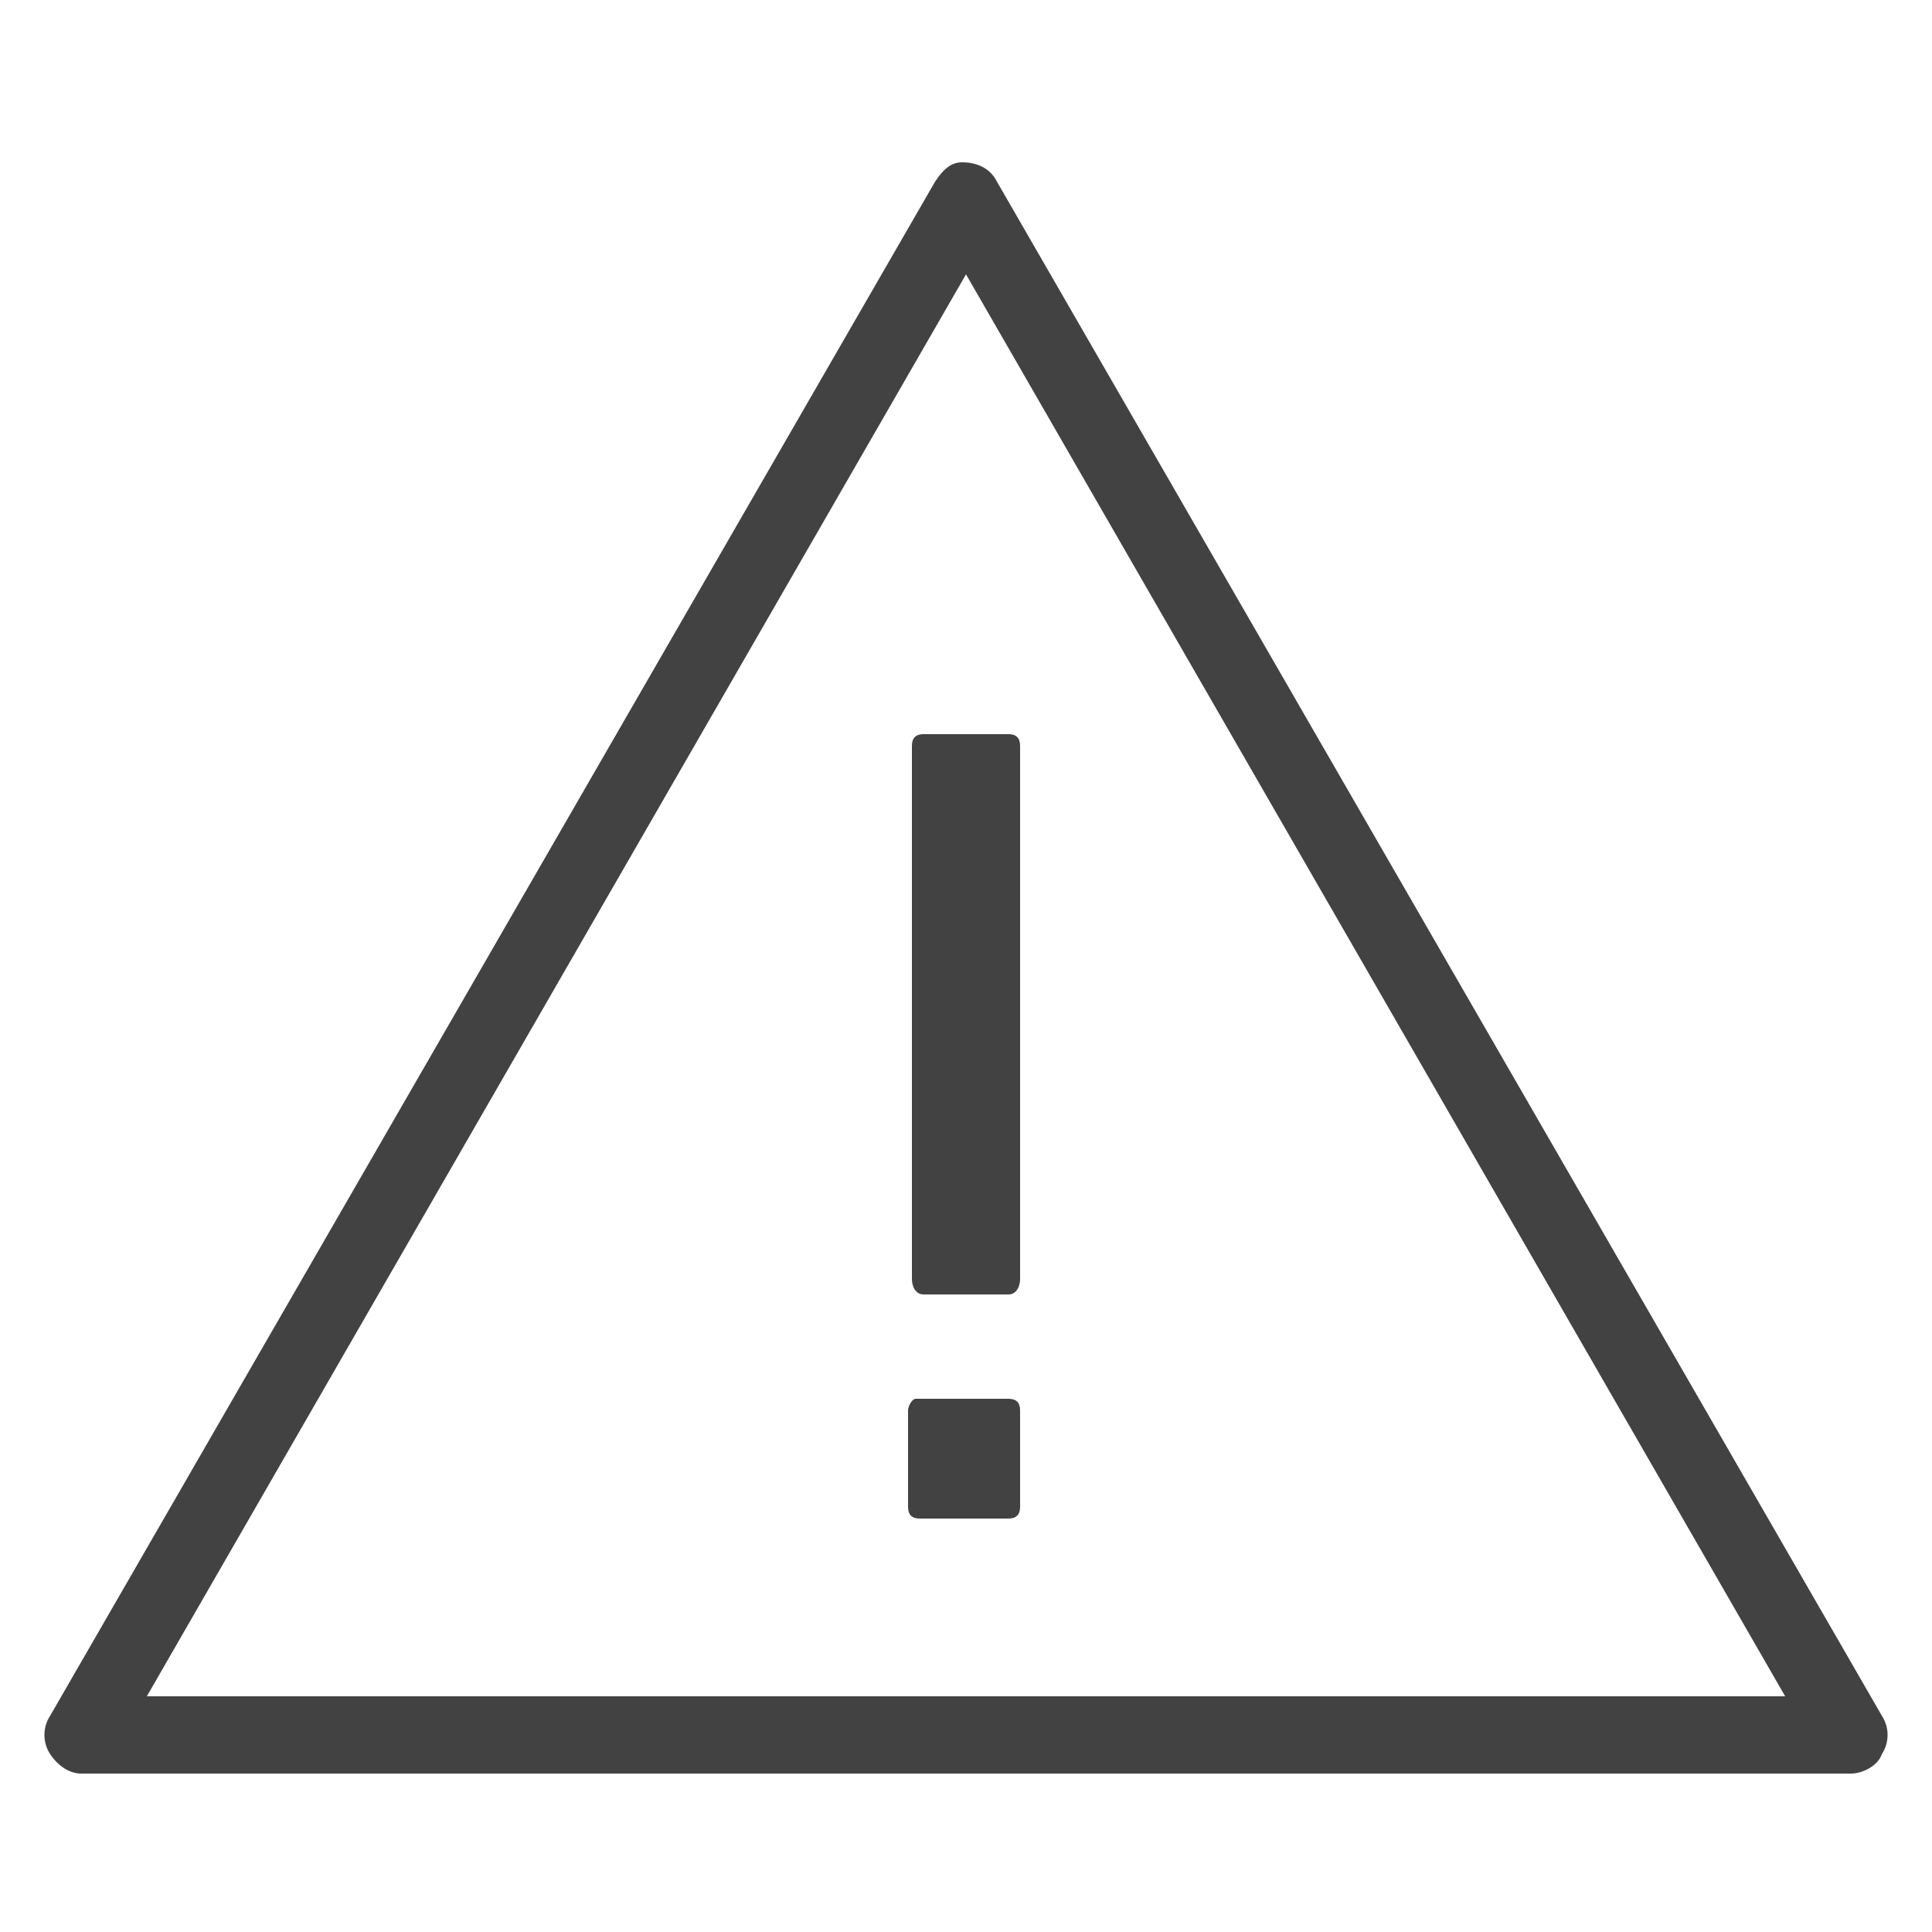 <?xml version="1.0" encoding="utf-8"?>
<!-- Generator: Adobe Illustrator 23.0.0, SVG Export Plug-In . SVG Version: 6.00 Build 0)  -->
<svg version="1.1" id="Capa_1" xmlns="http://www.w3.org/2000/svg" xmlns:xlink="http://www.w3.org/1999/xlink" x="0px" y="0px"
	 viewBox="0 0 50 50" style="enable-background:new 0 0 50 50;" xml:space="preserve">
<path fill="#424242" class="st0" d="M24.9,4.2c-0.3,0-0.5,0.2-0.7,0.5L1.3,44.4c-0.2,0.3-0.2,0.7,0,1c0.2,0.3,0.5,0.5,0.8,0.5h45.8
	c0.3,0,0.7-0.2,0.8-0.5c0.2-0.3,0.2-0.7,0-1L25.8,4.7C25.6,4.3,25.2,4.2,24.9,4.2z M25,7.1l21.2,36.8H3.8L25,7.1z M23.9,19
	c-0.2,0-0.3,0.1-0.3,0.3v13.8c0,0.2,0.1,0.4,0.3,0.4h2.2c0.2,0,0.3-0.2,0.3-0.4V19.3c0-0.2-0.1-0.3-0.3-0.3H23.9z M23.7,36.2
	c-0.1,0-0.2,0.2-0.2,0.3v2.5c0,0.2,0.1,0.3,0.3,0.3h2.3c0.2,0,0.3-0.1,0.3-0.3v-2.5c0-0.2-0.1-0.3-0.3-0.3h-2.3
	C23.8,36.2,23.7,36.2,23.7,36.2z"/>
</svg>
